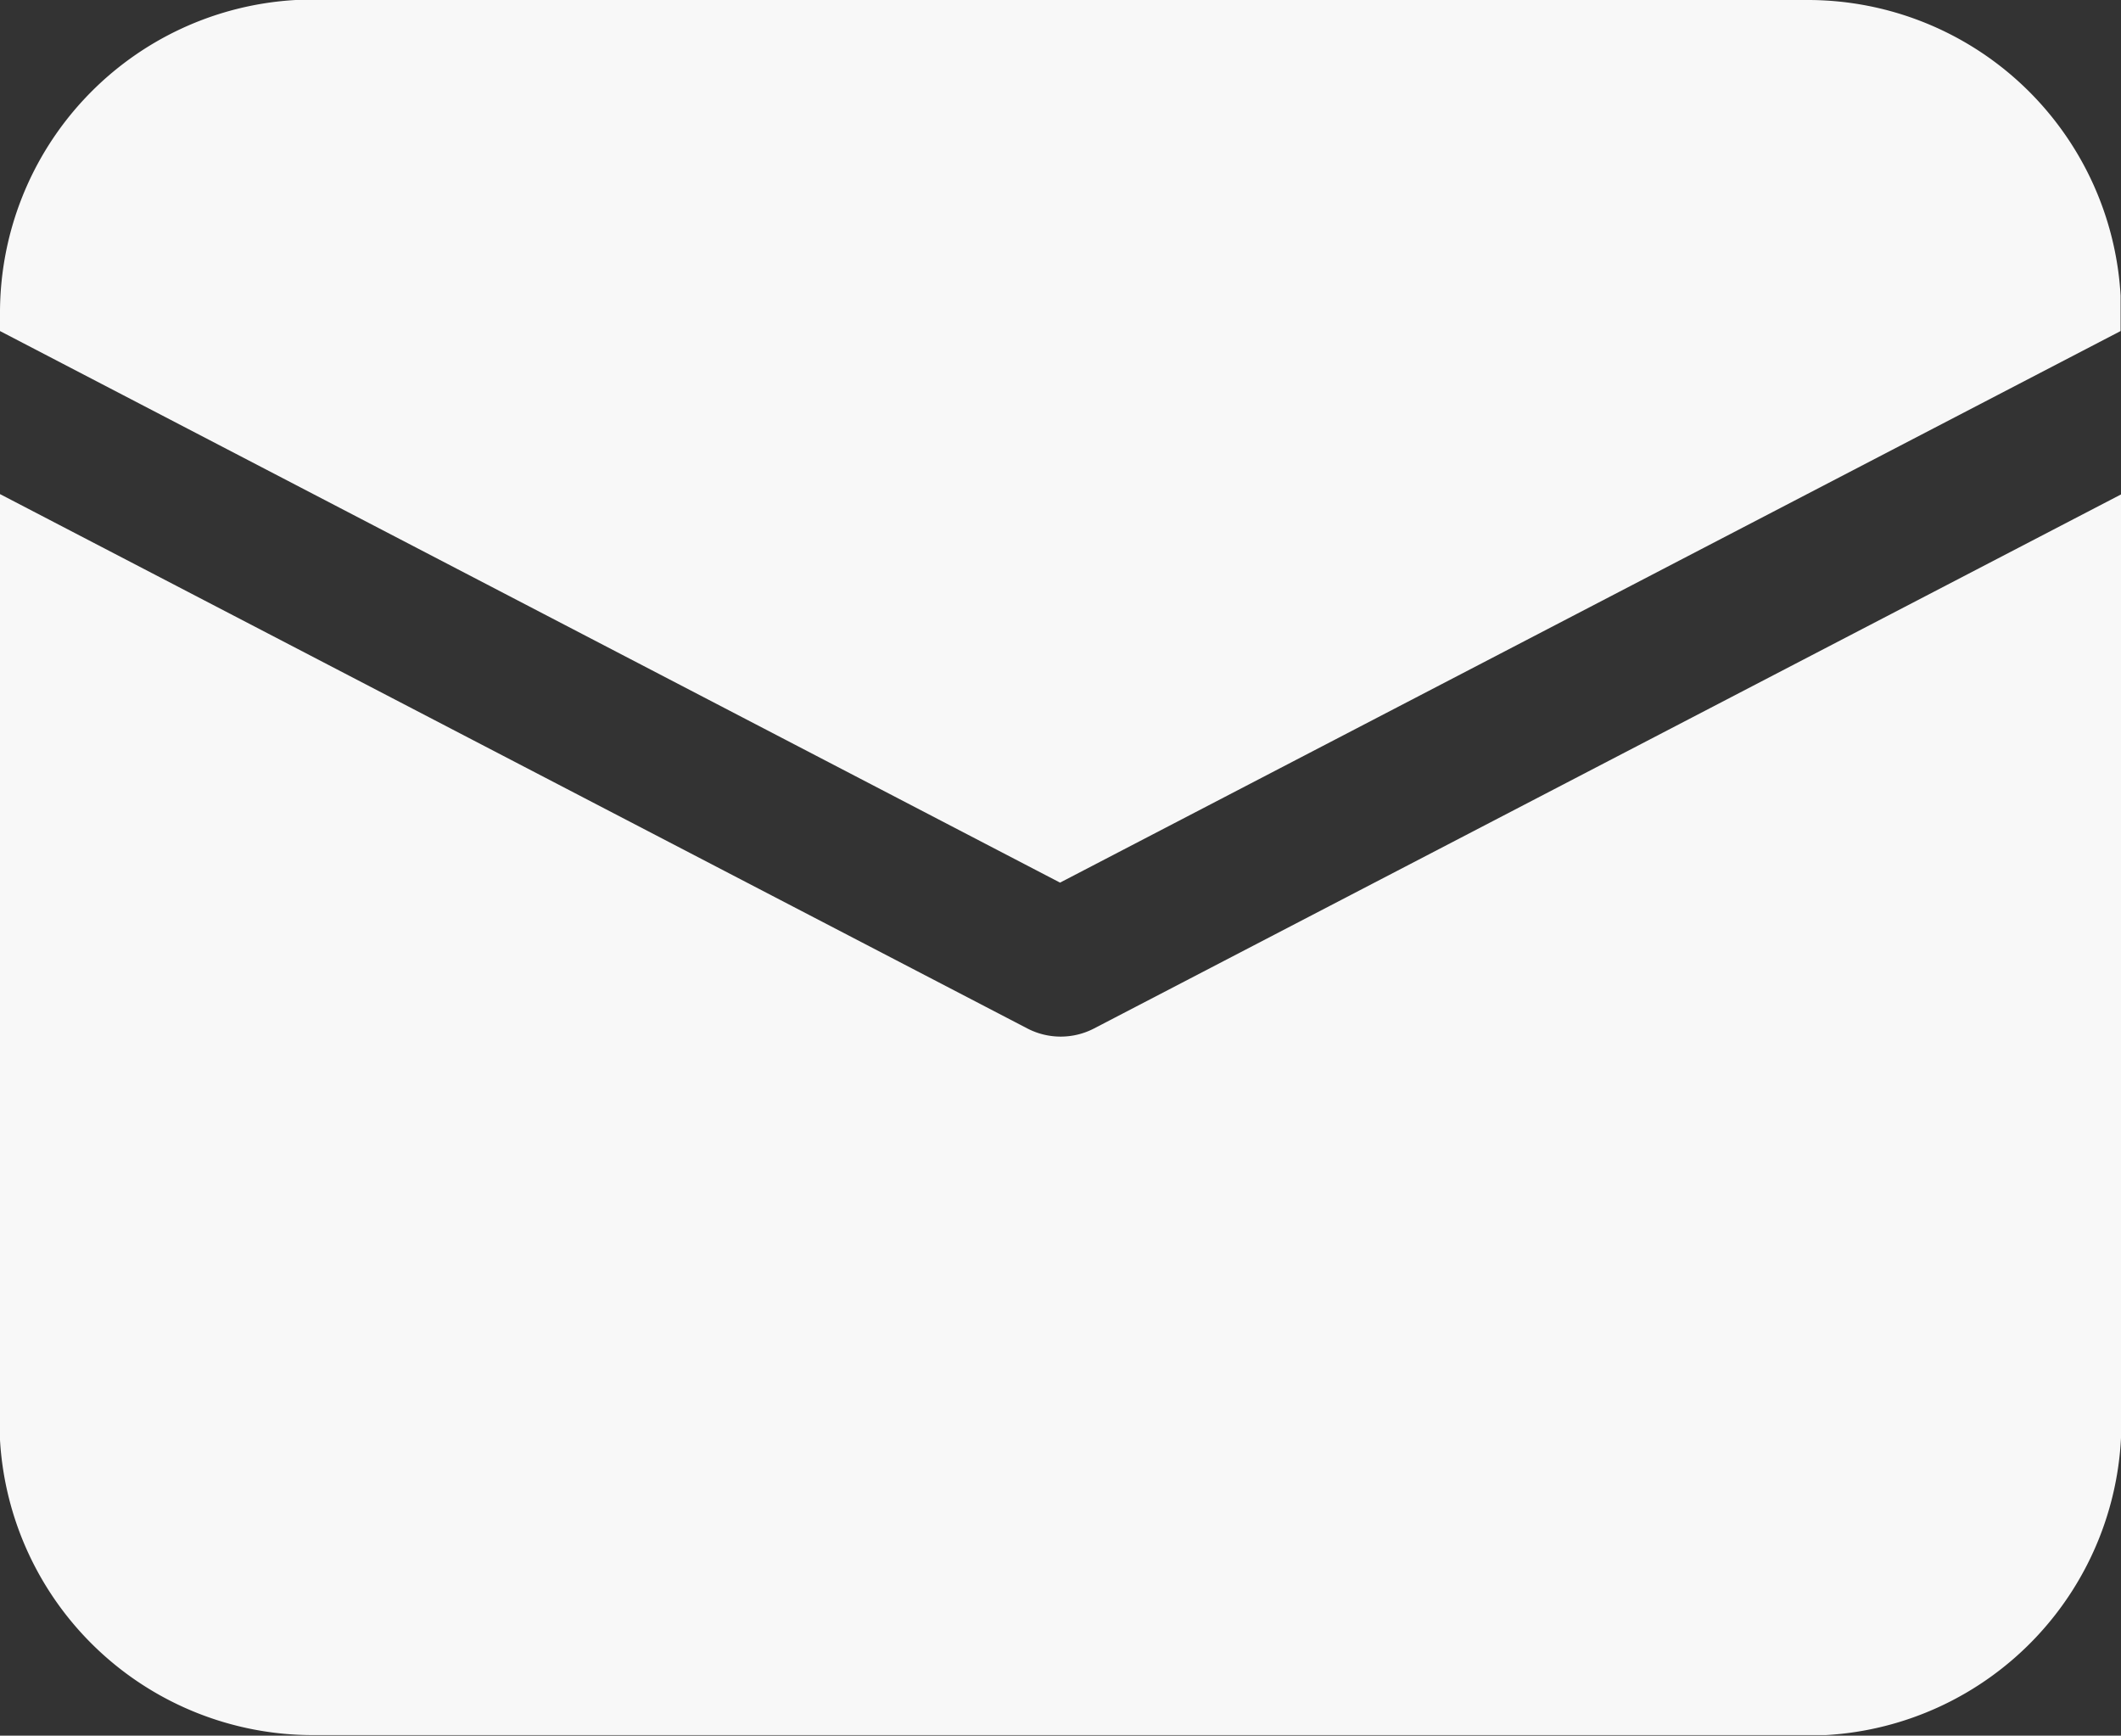 <svg id="fluent_mail-28-filled" xmlns="http://www.w3.org/2000/svg" width="15.833" height="12.955" viewBox="0 0 15.833 12.955">
  <rect x="0" y="0" width="15.833" height="12.955" fill="#333333" stroke="none"/>
  <path id="fluent_mail-28-filled-2" data-name="fluent_mail-28-filled" d="M3,8.688l7.668,3.988a.54.54,0,0,0,.5,0l7.668-3.987v6.927a2.339,2.339,0,0,1-2.207,2.335l-.132,0H5.339A2.339,2.339,0,0,1,3,15.748l0-.132ZM5.339,5H16.494A2.339,2.339,0,0,1,18.83,7.207l0,.132v.132l-7.917,4.117L3,7.471V7.339A2.339,2.339,0,0,1,5.207,5l.132,0h0Z" transform="translate(-3 -5)" fill="#f8f8f8"/>
</svg>
